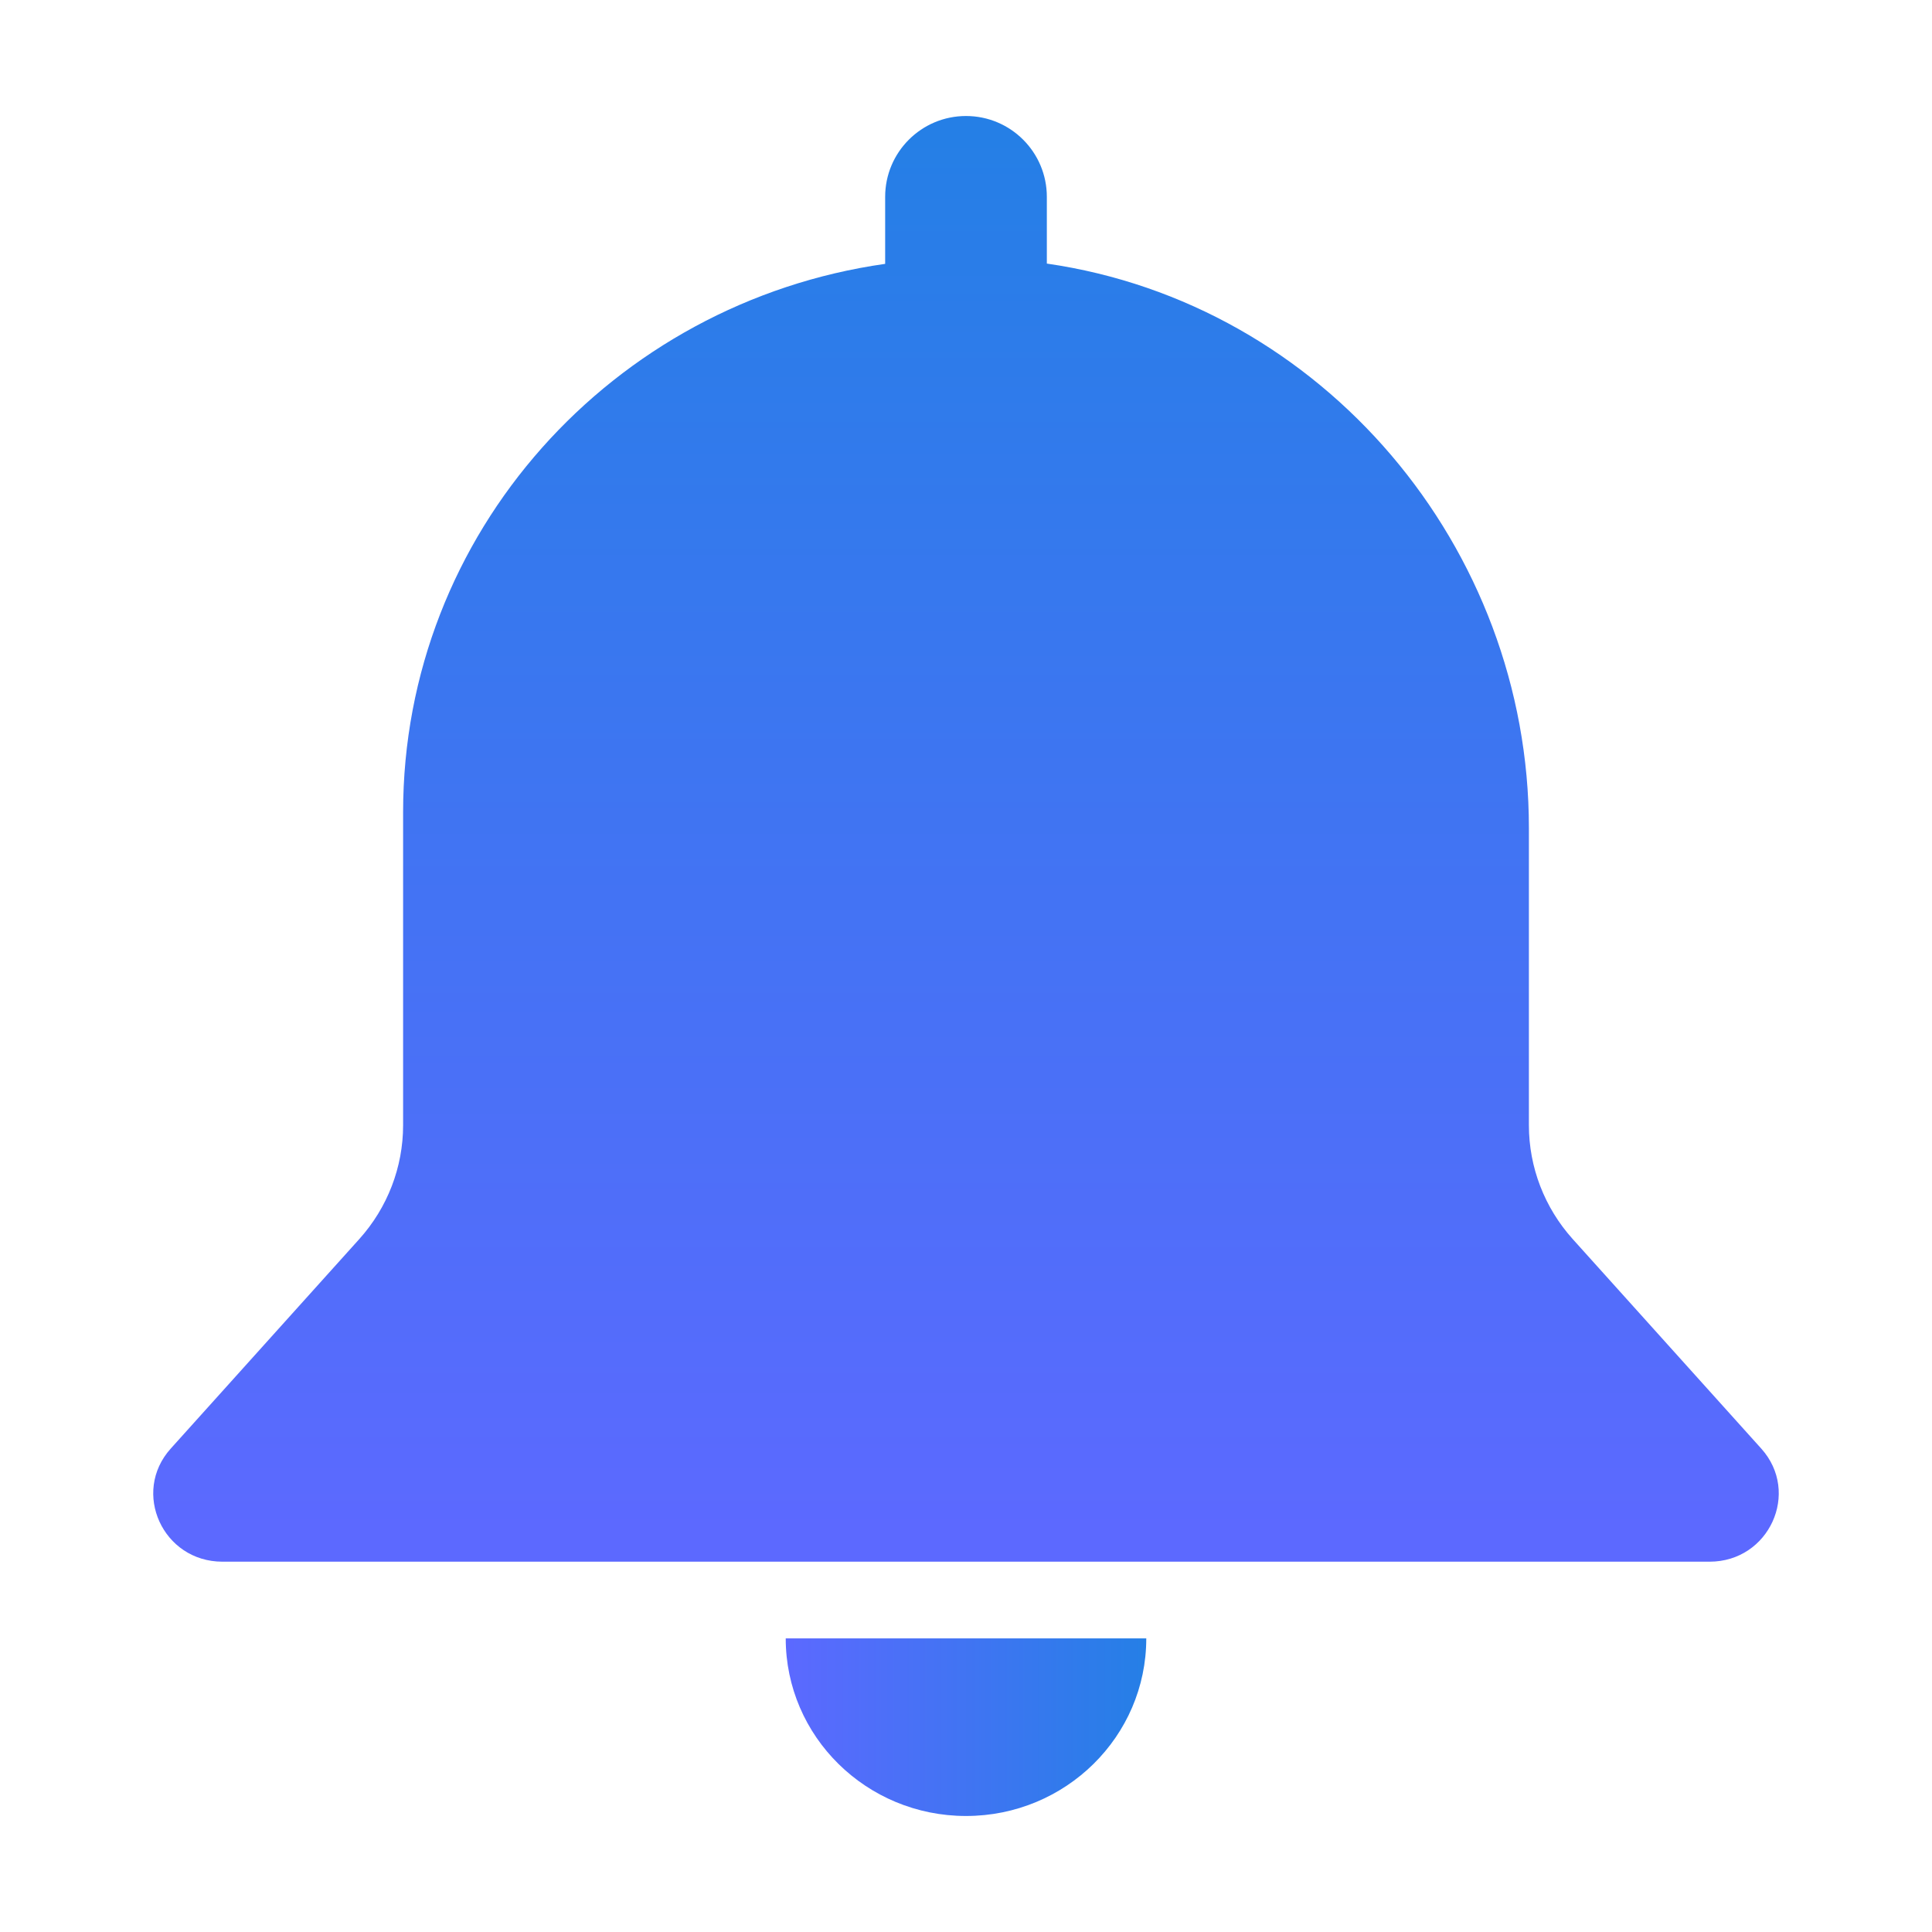 <?xml version="1.0" encoding="utf-8"?>
<!-- Generator: Adobe Illustrator 27.7.0, SVG Export Plug-In . SVG Version: 6.00 Build 0)  -->
<svg version="1.1" id="Laag_1" xmlns="http://www.w3.org/2000/svg" xmlns:xlink="http://www.w3.org/1999/xlink" x="0px" y="0px"
	 viewBox="0 0 425.197 425.197" style="enable-background:new 0 0 425.197 425.197;" xml:space="preserve">
<style type="text/css">
	.st0{fill-rule:evenodd;clip-rule:evenodd;fill:url(#XMLID_00000035513917847055597720000017714476207795250877_);}
	.st1{fill-rule:evenodd;clip-rule:evenodd;fill:url(#XMLID_00000165916848124491330010000014619992355818182839_);}
</style>
<g>
	
		<linearGradient id="XMLID_00000168811969768360100570000012675016394478260101_" gradientUnits="userSpaceOnUse" x1="172.923" y1="380.123" x2="252.274" y2="380.123">
		<stop  offset="0" style="stop-color:#5C69FF"/>
		<stop  offset="1" style="stop-color:#257FE6"/>
	</linearGradient>
	
		<path id="XMLID_00000161590306797478444550000010978890763282396548_" style="fill-rule:evenodd;clip-rule:evenodd;fill:url(#XMLID_00000168811969768360100570000012675016394478260101_);" d="
		M212.599,399.664c21.912,0,39.675-17.497,39.675-39.082h-79.351C172.923,382.167,190.686,399.664,212.599,399.664z"/>
	
		<linearGradient id="XMLID_00000021828629834599153500000000406420851024134546_" gradientUnits="userSpaceOnUse" x1="212.599" y1="29.947" x2="212.599" y2="337.19">
		<stop  offset="0" style="stop-color:#257FE6"/>
		<stop  offset="1" style="stop-color:#5C69FF"/>
	</linearGradient>
	
		<path id="XMLID_00000153700422522327129550000011109238243852826761_" style="fill-rule:evenodd;clip-rule:evenodd;fill:url(#XMLID_00000021828629834599153500000000406420851024134546_);" d="
		M387.62,318.807l-41.485-46.1c-6.219-6.912-9.653-15.827-9.653-25.064v-65.441c0-61.769-45.31-115.411-106.092-124.192V43.323
		c0-9.826-7.966-17.791-17.792-17.791c-9.826,0-17.791,7.965-17.791,17.791V58.07c-59.978,8.51-106.091,59.252-106.091,120.687
		v68.885c0,9.236-3.435,18.152-9.654,25.064l-41.485,46.1c-8.689,9.655-1.731,24.891,11.368,24.891h163.654h163.653
		C389.351,343.698,396.309,328.462,387.62,318.807z"/>
</g>
</svg>
